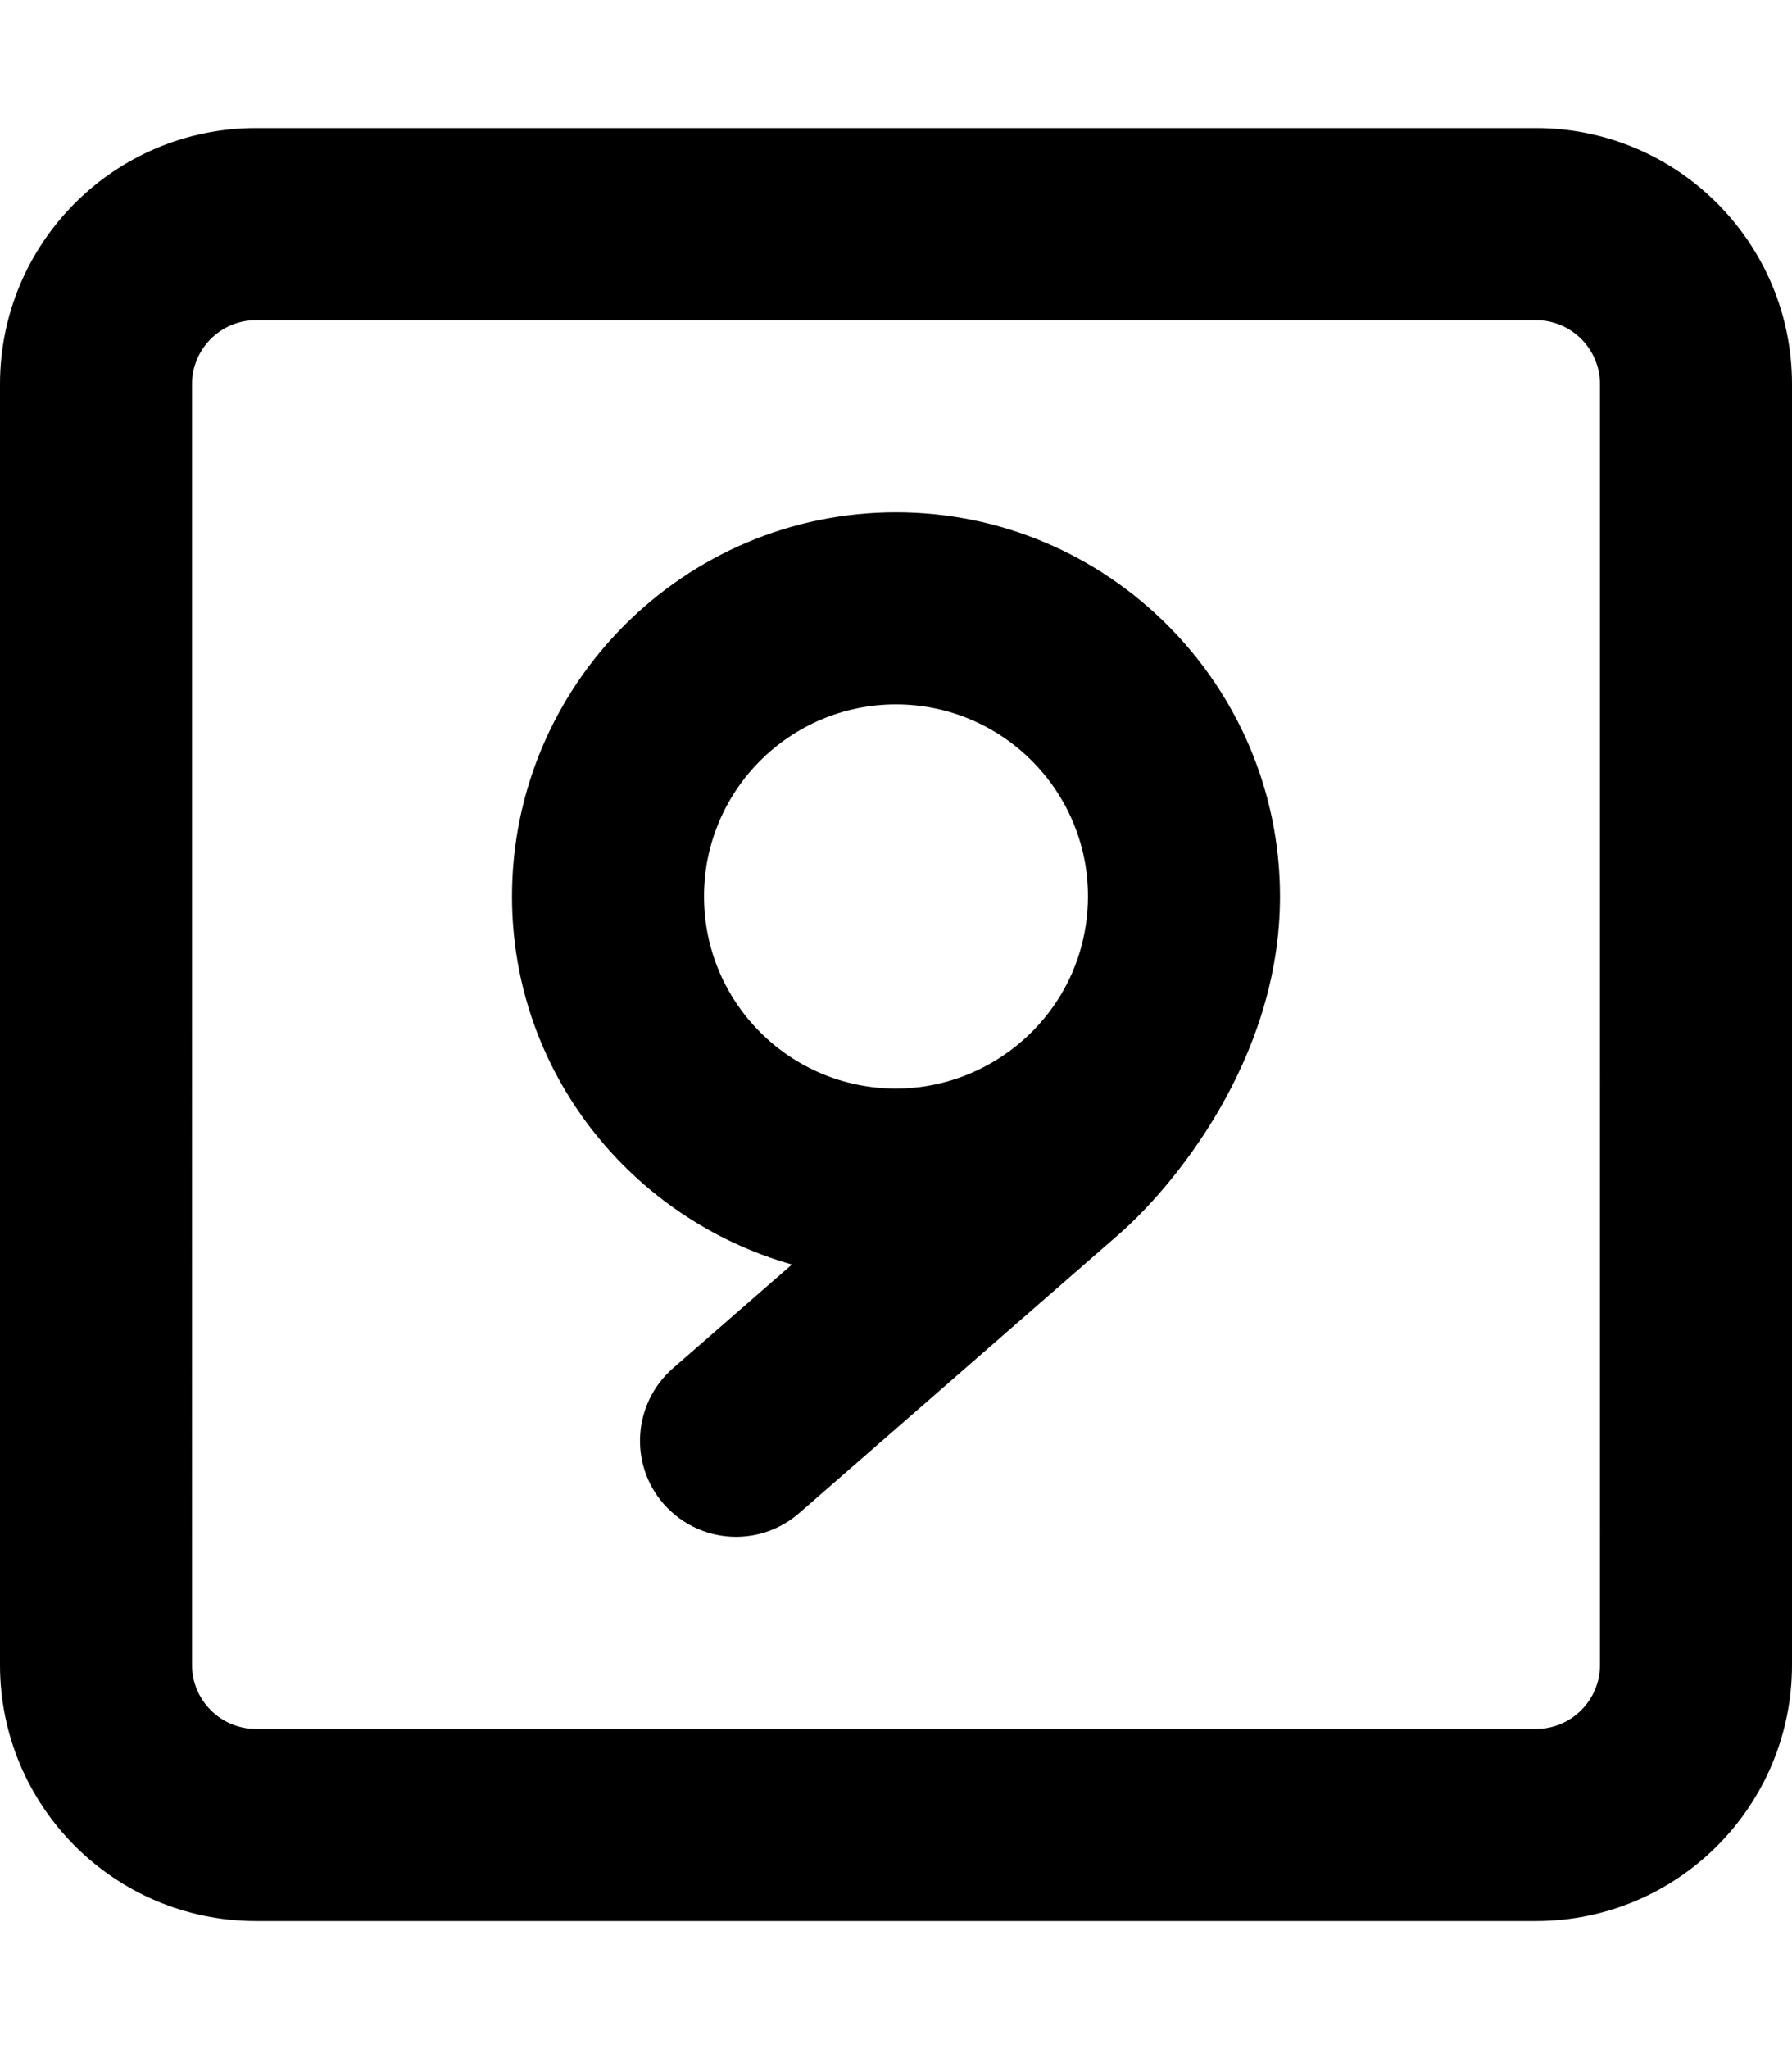 <svg xmlns="http://www.w3.org/2000/svg" viewBox="0 0 448 512"><!--! Font Awesome Pro 6.1.0 by @fontawesome - https://fontawesome.com License - https://fontawesome.com/license (Commercial License) Copyright 2022 Fonticons, Inc. --><path d="M384 32H64C28.65 32 0 60.65 0 96v320c0 35.35 28.65 64 64 64h320c35.35 0 64-28.65 64-64V96C448 60.65 419.3 32 384 32zM400 416c0 8.822-7.178 16-16 16H64c-8.822 0-16-7.178-16-16V96c0-8.822 7.178-16 16-16h320c8.822 0 16 7.178 16 16V416zM224 128C171.1 128 128 171.1 128 224c0 43.86 29.73 80.53 69.98 91.96l-29.76 25.94c-9.969 8.719-11.03 23.88-2.312 33.88C170.7 381.2 177.3 384 184 384c5.594 0 11.22-1.938 15.78-5.906l79.94-69.69C292.5 297.3 320 265.3 320 224C320 171.1 276.9 128 224 128zM270 237.7C264 257.9 245.1 272 224 272C197.5 272 176 250.5 176 224S197.5 176 224 176s48 21.53 48 48C272 228.7 271.3 233.3 270 237.7z"/></svg>